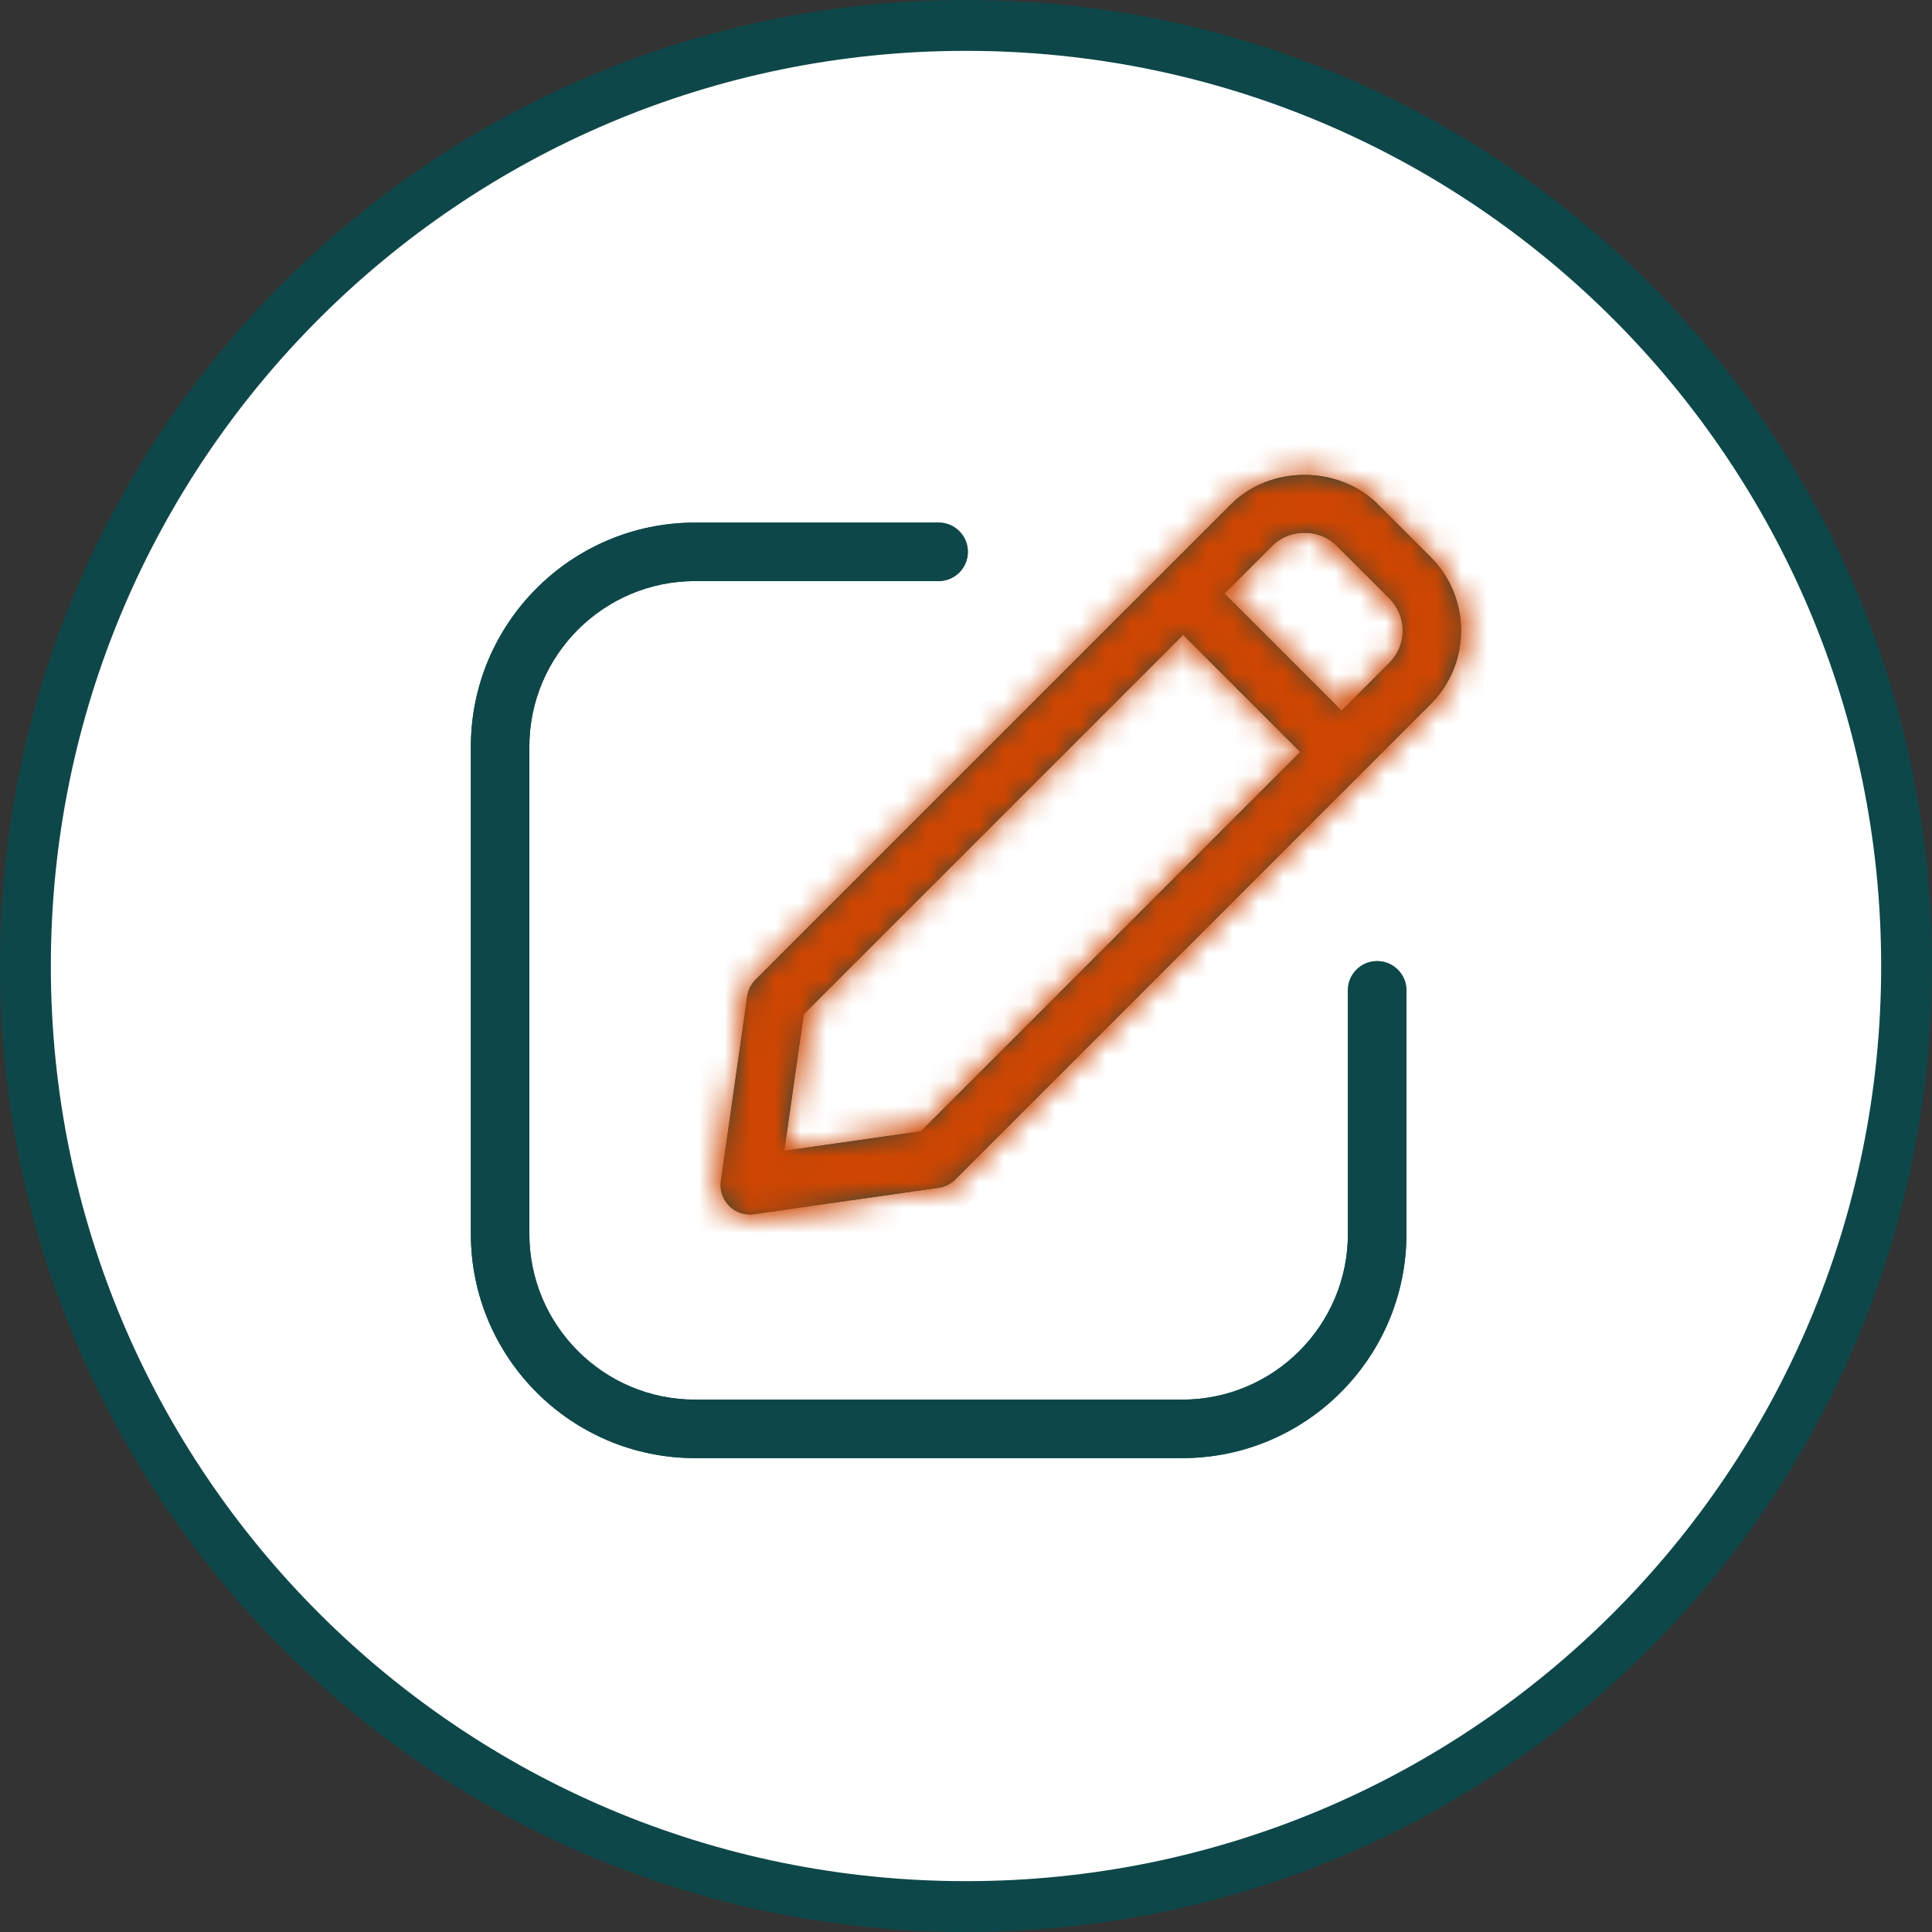 <svg width="76" height="76" viewBox="0 0 76 76" fill="none" xmlns="http://www.w3.org/2000/svg">
<rect x="0" y="0" width="76" height="76" fill="#333333" stroke="none"/>
<path d="M75 38C75 58.434 58.434 75 38 75C17.566 75 1 58.434 1 38C1 17.566 17.566 1 38 1C58.434 1 75 17.566 75 38Z" fill="white" stroke="#0E4749" stroke-width="2"/>
<path d="M56.281 21.917L54.204 19.84C52.659 18.295 49.966 18.295 48.421 19.84L45.734 22.527C45.734 22.527 45.728 22.532 45.726 22.534C45.724 22.536 45.721 22.54 45.718 22.542L29.72 38.539C29.544 38.715 29.431 38.943 29.396 39.188L28.357 46.46C28.306 46.819 28.426 47.179 28.681 47.436C28.898 47.652 29.191 47.773 29.494 47.773C29.548 47.773 29.603 47.769 29.657 47.762L36.929 46.723C37.174 46.688 37.404 46.573 37.578 46.399L53.575 30.4C53.575 30.4 53.581 30.395 53.583 30.393C53.584 30.391 53.588 30.387 53.59 30.385L56.278 27.698C57.05 26.925 57.475 25.9 57.475 24.808C57.475 23.715 57.05 22.69 56.278 21.917H56.281ZM36.227 44.501L30.851 45.27L31.619 39.894L46.541 24.974L51.147 29.58L36.227 44.501ZM54.656 26.073L52.774 27.955L48.168 23.349L50.05 21.467C50.727 20.788 51.904 20.788 52.578 21.467L54.656 23.544C54.995 23.882 55.179 24.332 55.179 24.809C55.179 25.287 54.993 25.733 54.656 26.073ZM55.325 38.958V48.542C55.325 53.404 51.371 57.358 46.508 57.358H27.34C22.477 57.358 18.523 53.404 18.523 48.542V29.375C18.523 24.512 22.477 20.558 27.34 20.558H36.923C37.559 20.558 38.073 21.074 38.073 21.708C38.073 22.343 37.557 22.858 36.923 22.858H27.34C23.746 22.858 20.823 25.781 20.823 29.375V48.542C20.823 52.135 23.746 55.058 27.34 55.058H46.506C50.1 55.058 53.023 52.135 53.023 48.542V38.958C53.023 38.322 53.538 37.808 54.173 37.808C54.807 37.808 55.325 38.324 55.325 38.958Z" fill="#0E4749"/>
<path d="M56.281 21.917L54.204 19.84C52.659 18.295 49.966 18.295 48.421 19.84L45.734 22.527C45.734 22.527 45.728 22.532 45.726 22.534C45.724 22.536 45.721 22.54 45.718 22.542L29.72 38.539C29.544 38.715 29.431 38.943 29.396 39.188L28.357 46.46C28.306 46.819 28.426 47.179 28.681 47.436C28.898 47.652 29.191 47.773 29.494 47.773C29.548 47.773 29.603 47.769 29.657 47.762L36.929 46.723C37.174 46.688 37.404 46.573 37.578 46.399L53.575 30.4C53.575 30.4 53.581 30.395 53.583 30.393C53.584 30.391 53.588 30.387 53.59 30.385L56.278 27.698C57.05 26.925 57.475 25.9 57.475 24.808C57.475 23.715 57.05 22.69 56.278 21.917H56.281ZM36.227 44.501L30.851 45.27L31.619 39.894L46.541 24.974L51.147 29.58L36.227 44.501ZM54.656 26.073L52.774 27.955L48.168 23.349L50.05 21.467C50.727 20.788 51.904 20.788 52.578 21.467L54.656 23.544C54.995 23.882 55.179 24.332 55.179 24.809C55.179 25.287 54.993 25.733 54.656 26.073ZM55.325 38.958V48.542C55.325 53.404 51.371 57.358 46.508 57.358H27.34C22.477 57.358 18.523 53.404 18.523 48.542V29.375C18.523 24.512 22.477 20.558 27.34 20.558H36.923C37.559 20.558 38.073 21.074 38.073 21.708C38.073 22.343 37.557 22.858 36.923 22.858H27.34C23.746 22.858 20.823 25.781 20.823 29.375V48.542C20.823 52.135 23.746 55.058 27.34 55.058H46.506C50.1 55.058 53.023 52.135 53.023 48.542V38.958C53.023 38.322 53.538 37.808 54.173 37.808C54.807 37.808 55.325 38.324 55.325 38.958Z" fill="#0E4749"/>
<mask id="mask0_106_12" style="mask-type:alpha" maskUnits="userSpaceOnUse" x="18" y="18" width="40" height="40">
<path d="M56.281 21.917L54.204 19.84C52.659 18.295 49.966 18.295 48.421 19.84L45.734 22.527C45.734 22.527 45.728 22.532 45.726 22.534C45.724 22.536 45.721 22.54 45.718 22.542L29.72 38.539C29.544 38.715 29.431 38.943 29.396 39.188L28.357 46.46C28.306 46.819 28.426 47.179 28.681 47.436C28.898 47.652 29.191 47.773 29.494 47.773C29.548 47.773 29.603 47.769 29.657 47.762L36.929 46.723C37.174 46.688 37.404 46.573 37.578 46.399L53.575 30.4C53.575 30.4 53.581 30.395 53.583 30.393C53.584 30.391 53.588 30.387 53.59 30.385L56.278 27.698C57.05 26.925 57.475 25.9 57.475 24.808C57.475 23.715 57.05 22.69 56.278 21.917H56.281ZM36.227 44.501L30.851 45.27L31.619 39.894L46.541 24.974L51.147 29.58L36.227 44.501ZM54.656 26.073L52.774 27.955L48.168 23.349L50.05 21.467C50.727 20.788 51.904 20.788 52.578 21.467L54.656 23.544C54.995 23.882 55.179 24.332 55.179 24.809C55.179 25.287 54.993 25.733 54.656 26.073ZM55.325 38.958V48.542C55.325 53.404 51.371 57.358 46.508 57.358H27.34C22.477 57.358 18.523 53.404 18.523 48.542V29.375C18.523 24.512 22.477 20.558 27.34 20.558H36.923C37.559 20.558 38.073 21.074 38.073 21.708C38.073 22.343 37.557 22.858 36.923 22.858H27.34C23.746 22.858 20.823 25.781 20.823 29.375V48.542C20.823 52.135 23.746 55.058 27.34 55.058H46.506C50.1 55.058 53.023 52.135 53.023 48.542V38.958C53.023 38.322 53.538 37.808 54.173 37.808C54.807 37.808 55.325 38.324 55.325 38.958Z" fill="#0E4749"/>
<path d="M56.281 21.917L54.204 19.84C52.659 18.295 49.966 18.295 48.421 19.84L45.734 22.527C45.734 22.527 45.728 22.532 45.726 22.534C45.724 22.536 45.721 22.54 45.718 22.542L29.72 38.539C29.544 38.715 29.431 38.943 29.396 39.188L28.357 46.46C28.306 46.819 28.426 47.179 28.681 47.436C28.898 47.652 29.191 47.773 29.494 47.773C29.548 47.773 29.603 47.769 29.657 47.762L36.929 46.723C37.174 46.688 37.404 46.573 37.578 46.399L53.575 30.4C53.575 30.4 53.581 30.395 53.583 30.393C53.584 30.391 53.588 30.387 53.59 30.385L56.278 27.698C57.05 26.925 57.475 25.9 57.475 24.808C57.475 23.715 57.05 22.69 56.278 21.917H56.281ZM36.227 44.501L30.851 45.27L31.619 39.894L46.541 24.974L51.147 29.58L36.227 44.501ZM54.656 26.073L52.774 27.955L48.168 23.349L50.05 21.467C50.727 20.788 51.904 20.788 52.578 21.467L54.656 23.544C54.995 23.882 55.179 24.332 55.179 24.809C55.179 25.287 54.993 25.733 54.656 26.073ZM55.325 38.958V48.542C55.325 53.404 51.371 57.358 46.508 57.358H27.34C22.477 57.358 18.523 53.404 18.523 48.542V29.375C18.523 24.512 22.477 20.558 27.34 20.558H36.923C37.559 20.558 38.073 21.074 38.073 21.708C38.073 22.343 37.557 22.858 36.923 22.858H27.34C23.746 22.858 20.823 25.781 20.823 29.375V48.542C20.823 52.135 23.746 55.058 27.34 55.058H46.506C50.1 55.058 53.023 52.135 53.023 48.542V38.958C53.023 38.322 53.538 37.808 54.173 37.808C54.807 37.808 55.325 38.324 55.325 38.958Z" fill="#CE4602"/>
</mask>
<g mask="url(#mask0_106_12)">
<path d="M43 44C42.6 44.4 37.833 47.5 35.5 49C34.333 49.5 31.6 50.5 30 50.5C28 50.5 28 50 26.5 48C25 46 27 44 27 43C27 42 28 39.5 28.5 38C29 36.5 30 35.5 31 34C32 32.5 34 30.5 36.5 28.5C39 26.5 40.5 25.5 41.5 24C42.5 22.5 43.5 22 46 19C48.5 16 50.5 17 51.5 17C52.5 17 55.5 18 57 19C58.5 20 59.5 23.5 60 24C60.5 24.5 57.5 29.5 57 30.5C56.5 31.5 51 36 50.5 36.5L43 44Z" fill="#CE4602"/>
</g>
</svg>
